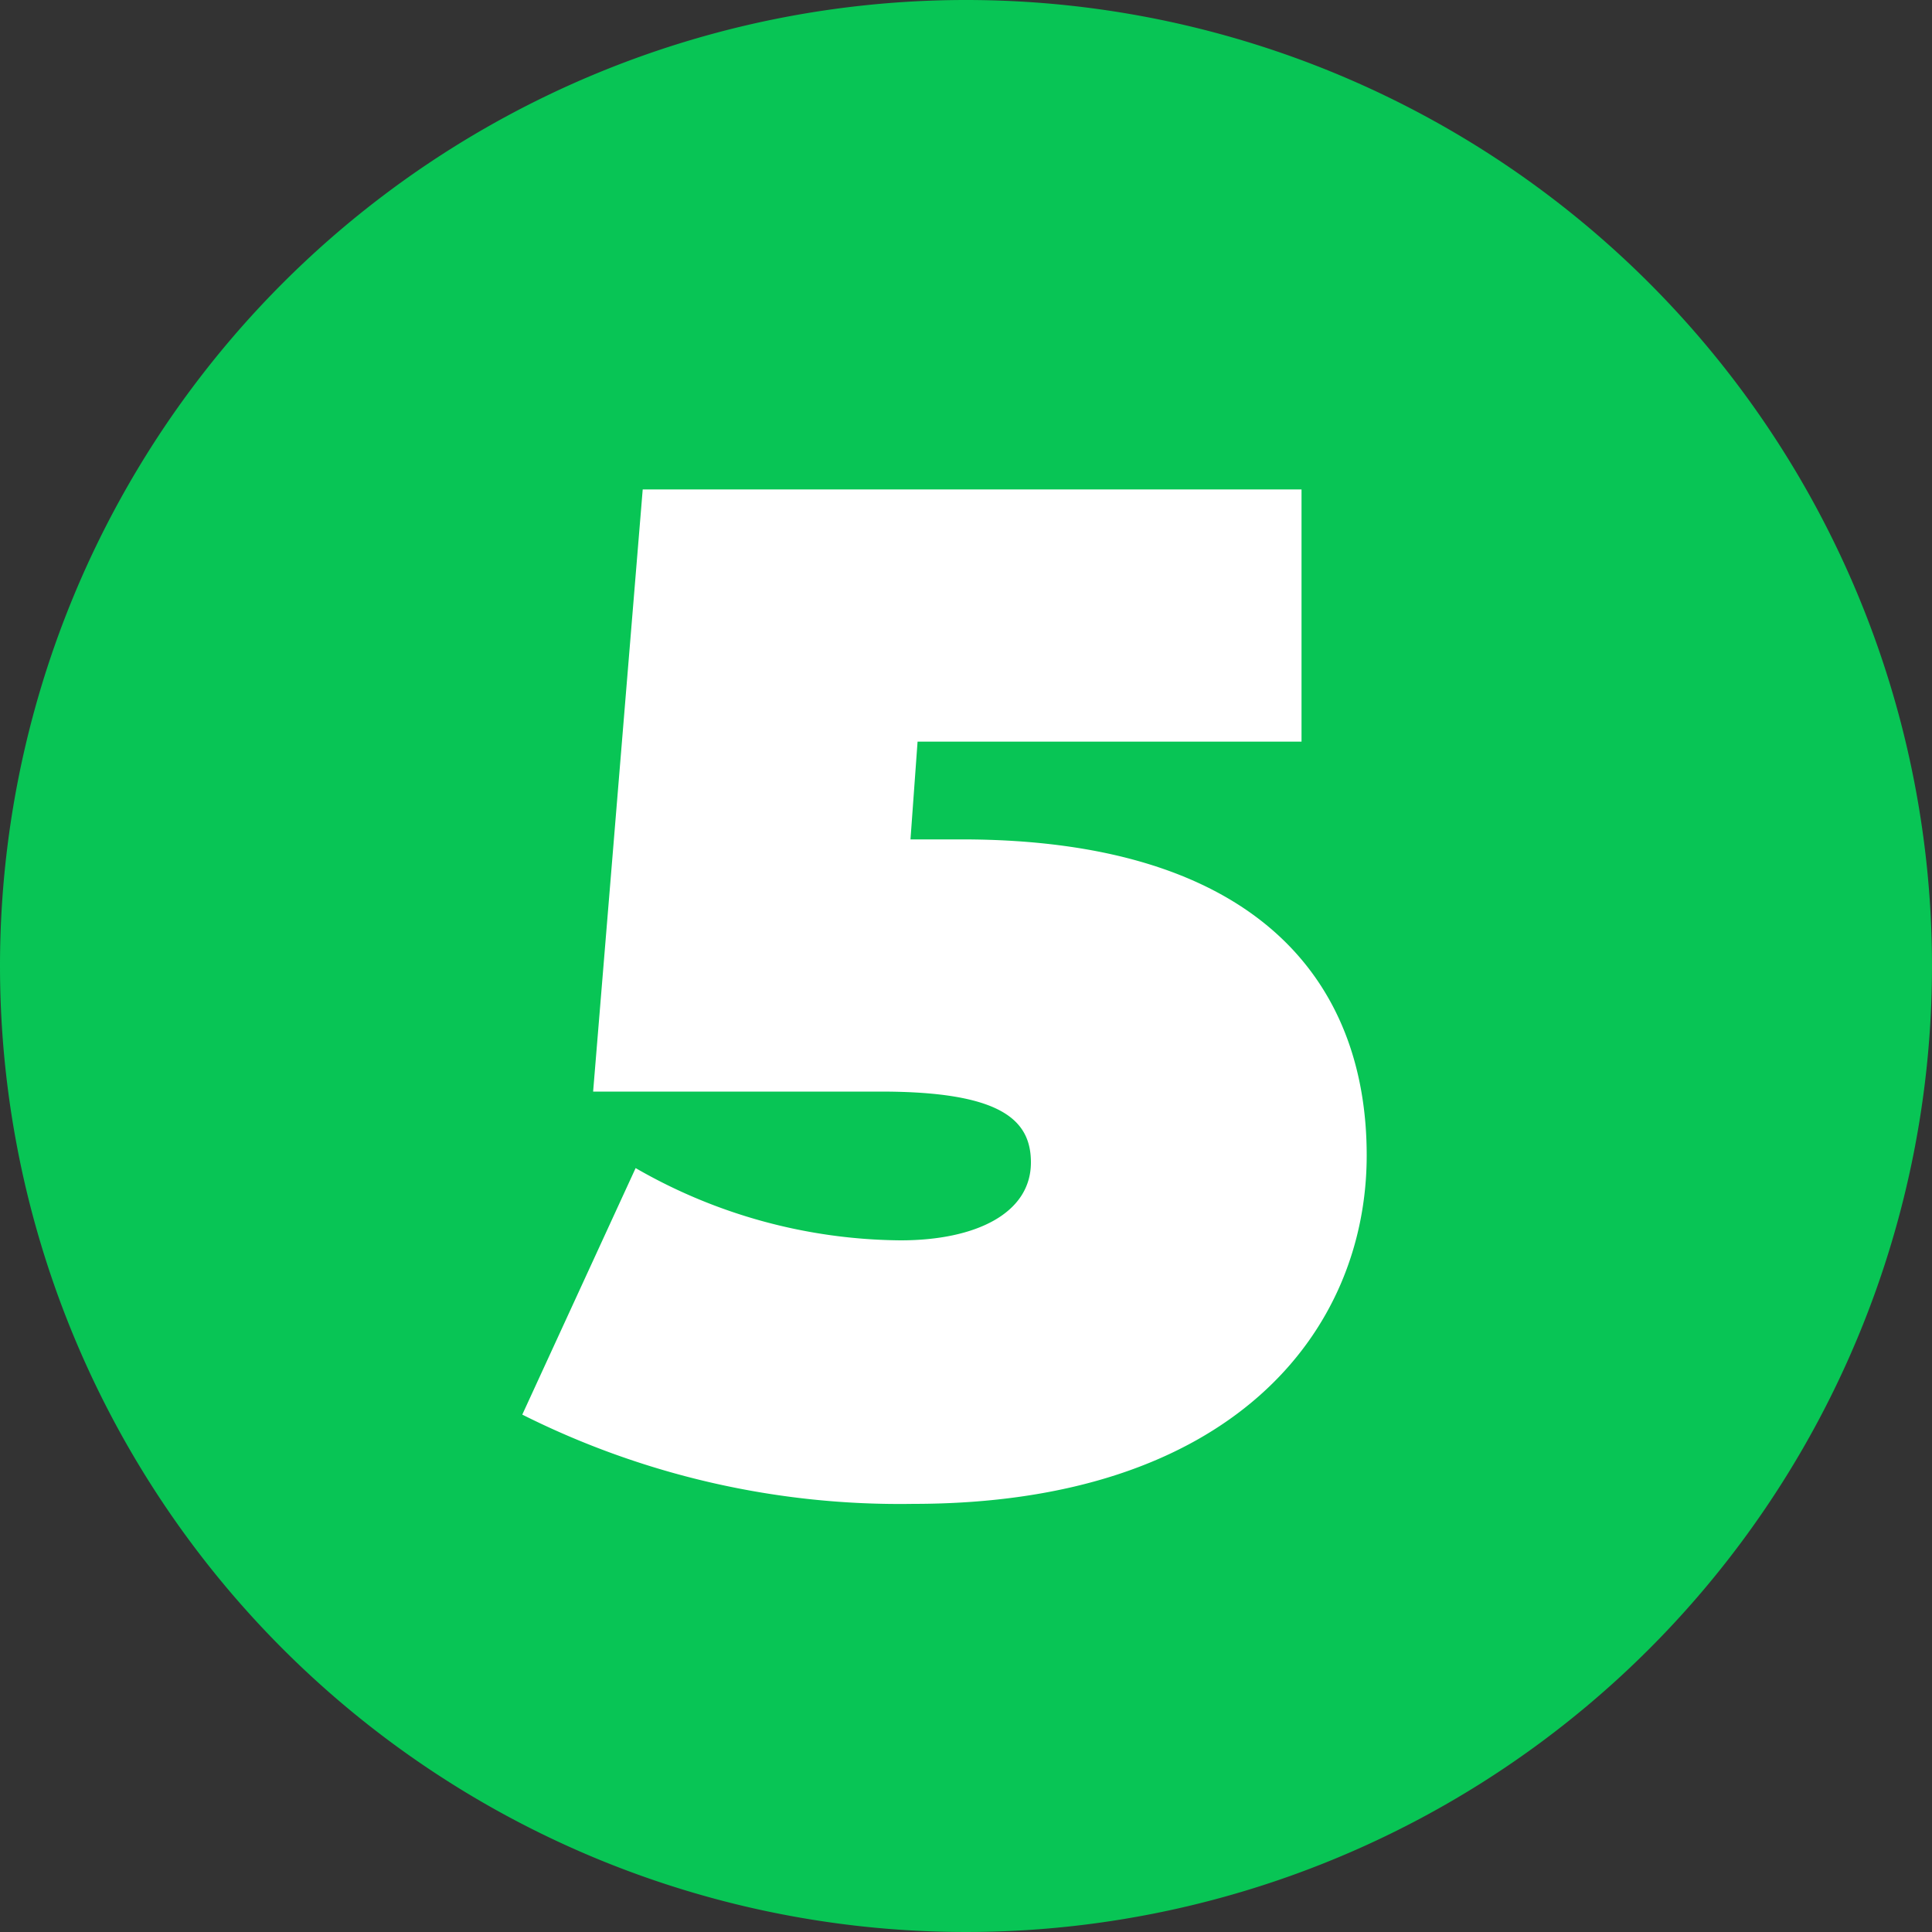 <svg xmlns="http://www.w3.org/2000/svg" width="30" height="30" viewBox="0 0 30 30">
  <rect x="0" y="0" width="30" height="30" fill="#333333" stroke="none"/>
  <g id="_05.5" data-name="05.5" transform="translate(-1096 11249)">
    <path id="パス_83567" data-name="パス 83567" d="M15,0A15,15,0,1,1,0,15,15,15,0,0,1,15,0Z" transform="translate(1096 -11249)" fill="#08c555"/>
    <path id="パス_83568" data-name="パス 83568" d="M6.93-9.966H6.138l.11-1.518H12.21V-15.4H1.98L1.21-6.05H5.676c1.87,0,2.332.44,2.332,1.1,0,.792-.858,1.21-2.024,1.21A8.349,8.349,0,0,1,1.87-4.862L.11-1.034A13.06,13.06,0,0,0,6.182.352c4.928,0,7.04-2.662,7.04-5.412C13.222-7.788,11.484-9.966,6.93-9.966Z" transform="translate(1104 -11226)" fill="#fff"/>
  </g>
</svg>
